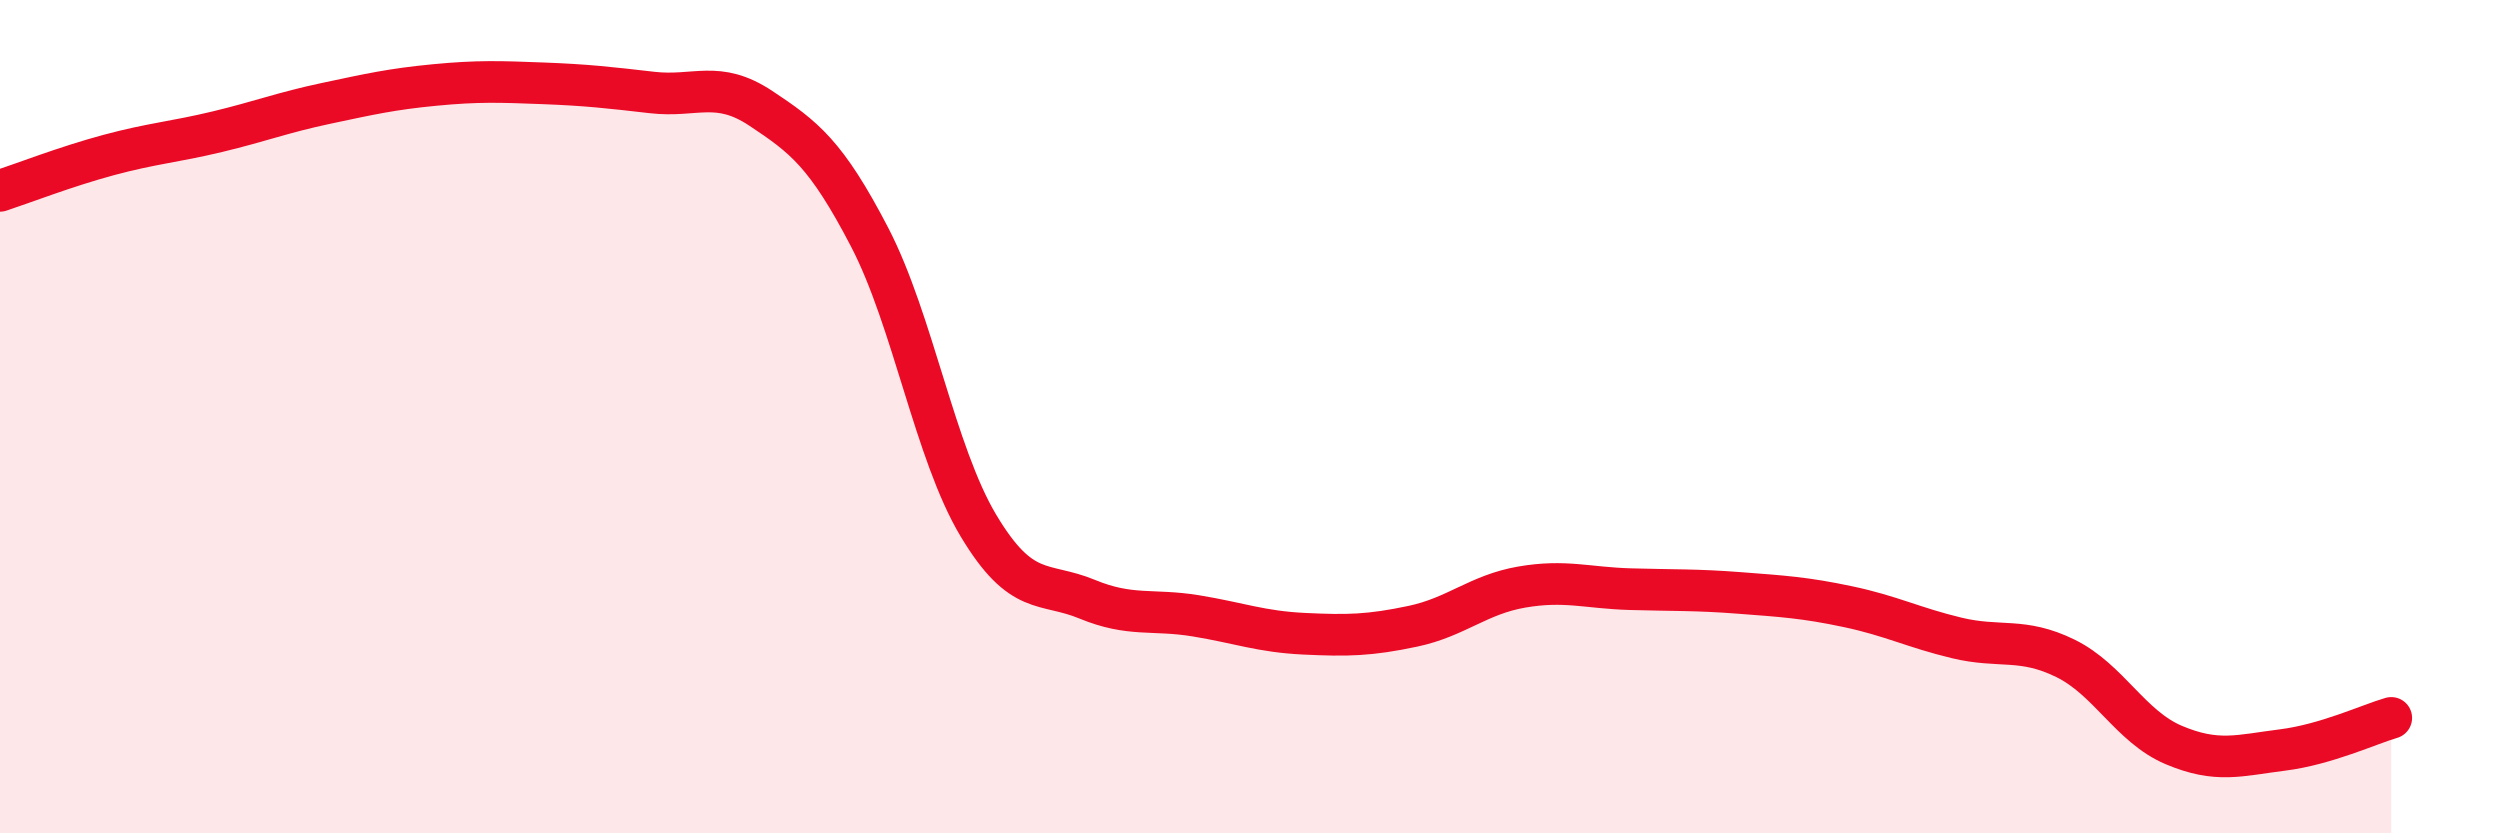 
    <svg width="60" height="20" viewBox="0 0 60 20" xmlns="http://www.w3.org/2000/svg">
      <path
        d="M 0,4.58 C 0.52,4.41 1.57,4 2.61,3.72 C 3.65,3.44 4.18,3.41 5.22,3.16 C 6.26,2.91 6.79,2.7 7.83,2.48 C 8.87,2.26 9.39,2.14 10.43,2.04 C 11.47,1.94 12,1.96 13.04,2 C 14.08,2.04 14.61,2.1 15.65,2.22 C 16.69,2.34 17.22,1.91 18.26,2.6 C 19.3,3.29 19.83,3.69 20.87,5.69 C 21.91,7.69 22.44,10.87 23.48,12.61 C 24.52,14.35 25.05,13.95 26.09,14.38 C 27.13,14.81 27.66,14.61 28.7,14.78 C 29.74,14.95 30.26,15.16 31.3,15.21 C 32.34,15.26 32.87,15.25 33.91,15.03 C 34.95,14.81 35.48,14.27 36.52,14.09 C 37.56,13.91 38.09,14.11 39.13,14.14 C 40.17,14.17 40.7,14.15 41.74,14.23 C 42.78,14.31 43.31,14.34 44.35,14.56 C 45.39,14.78 45.92,15.06 46.96,15.31 C 48,15.56 48.53,15.29 49.57,15.8 C 50.61,16.31 51.13,17.44 52.17,17.88 C 53.21,18.32 53.74,18.13 54.78,18 C 55.82,17.87 56.87,17.38 57.39,17.23L57.39 20L0 20Z"
        fill="#EB0A25"
        opacity="0.1"
        stroke-linecap="round"
        stroke-linejoin="round"
      />
      <path
        d="M 0,4.58 C 0.52,4.41 1.57,4 2.61,3.72 C 3.65,3.44 4.18,3.41 5.22,3.16 C 6.26,2.91 6.79,2.7 7.83,2.48 C 8.87,2.26 9.39,2.14 10.43,2.04 C 11.47,1.94 12,1.96 13.04,2 C 14.08,2.04 14.61,2.1 15.65,2.22 C 16.69,2.34 17.22,1.91 18.26,2.6 C 19.3,3.29 19.83,3.69 20.87,5.69 C 21.91,7.69 22.44,10.87 23.48,12.61 C 24.52,14.35 25.05,13.95 26.09,14.38 C 27.13,14.81 27.66,14.61 28.7,14.78 C 29.74,14.95 30.26,15.16 31.3,15.21 C 32.34,15.26 32.87,15.25 33.91,15.03 C 34.95,14.81 35.48,14.27 36.52,14.09 C 37.56,13.91 38.09,14.11 39.13,14.14 C 40.17,14.17 40.7,14.15 41.74,14.23 C 42.78,14.31 43.31,14.34 44.35,14.56 C 45.39,14.78 45.92,15.06 46.96,15.31 C 48,15.56 48.53,15.29 49.57,15.8 C 50.61,16.31 51.13,17.44 52.17,17.88 C 53.21,18.32 53.74,18.13 54.78,18 C 55.82,17.87 56.87,17.38 57.39,17.23"
        stroke="#EB0A25"
        stroke-width="1"
        fill="none"
        stroke-linecap="round"
        stroke-linejoin="round"
      />
    </svg>
  